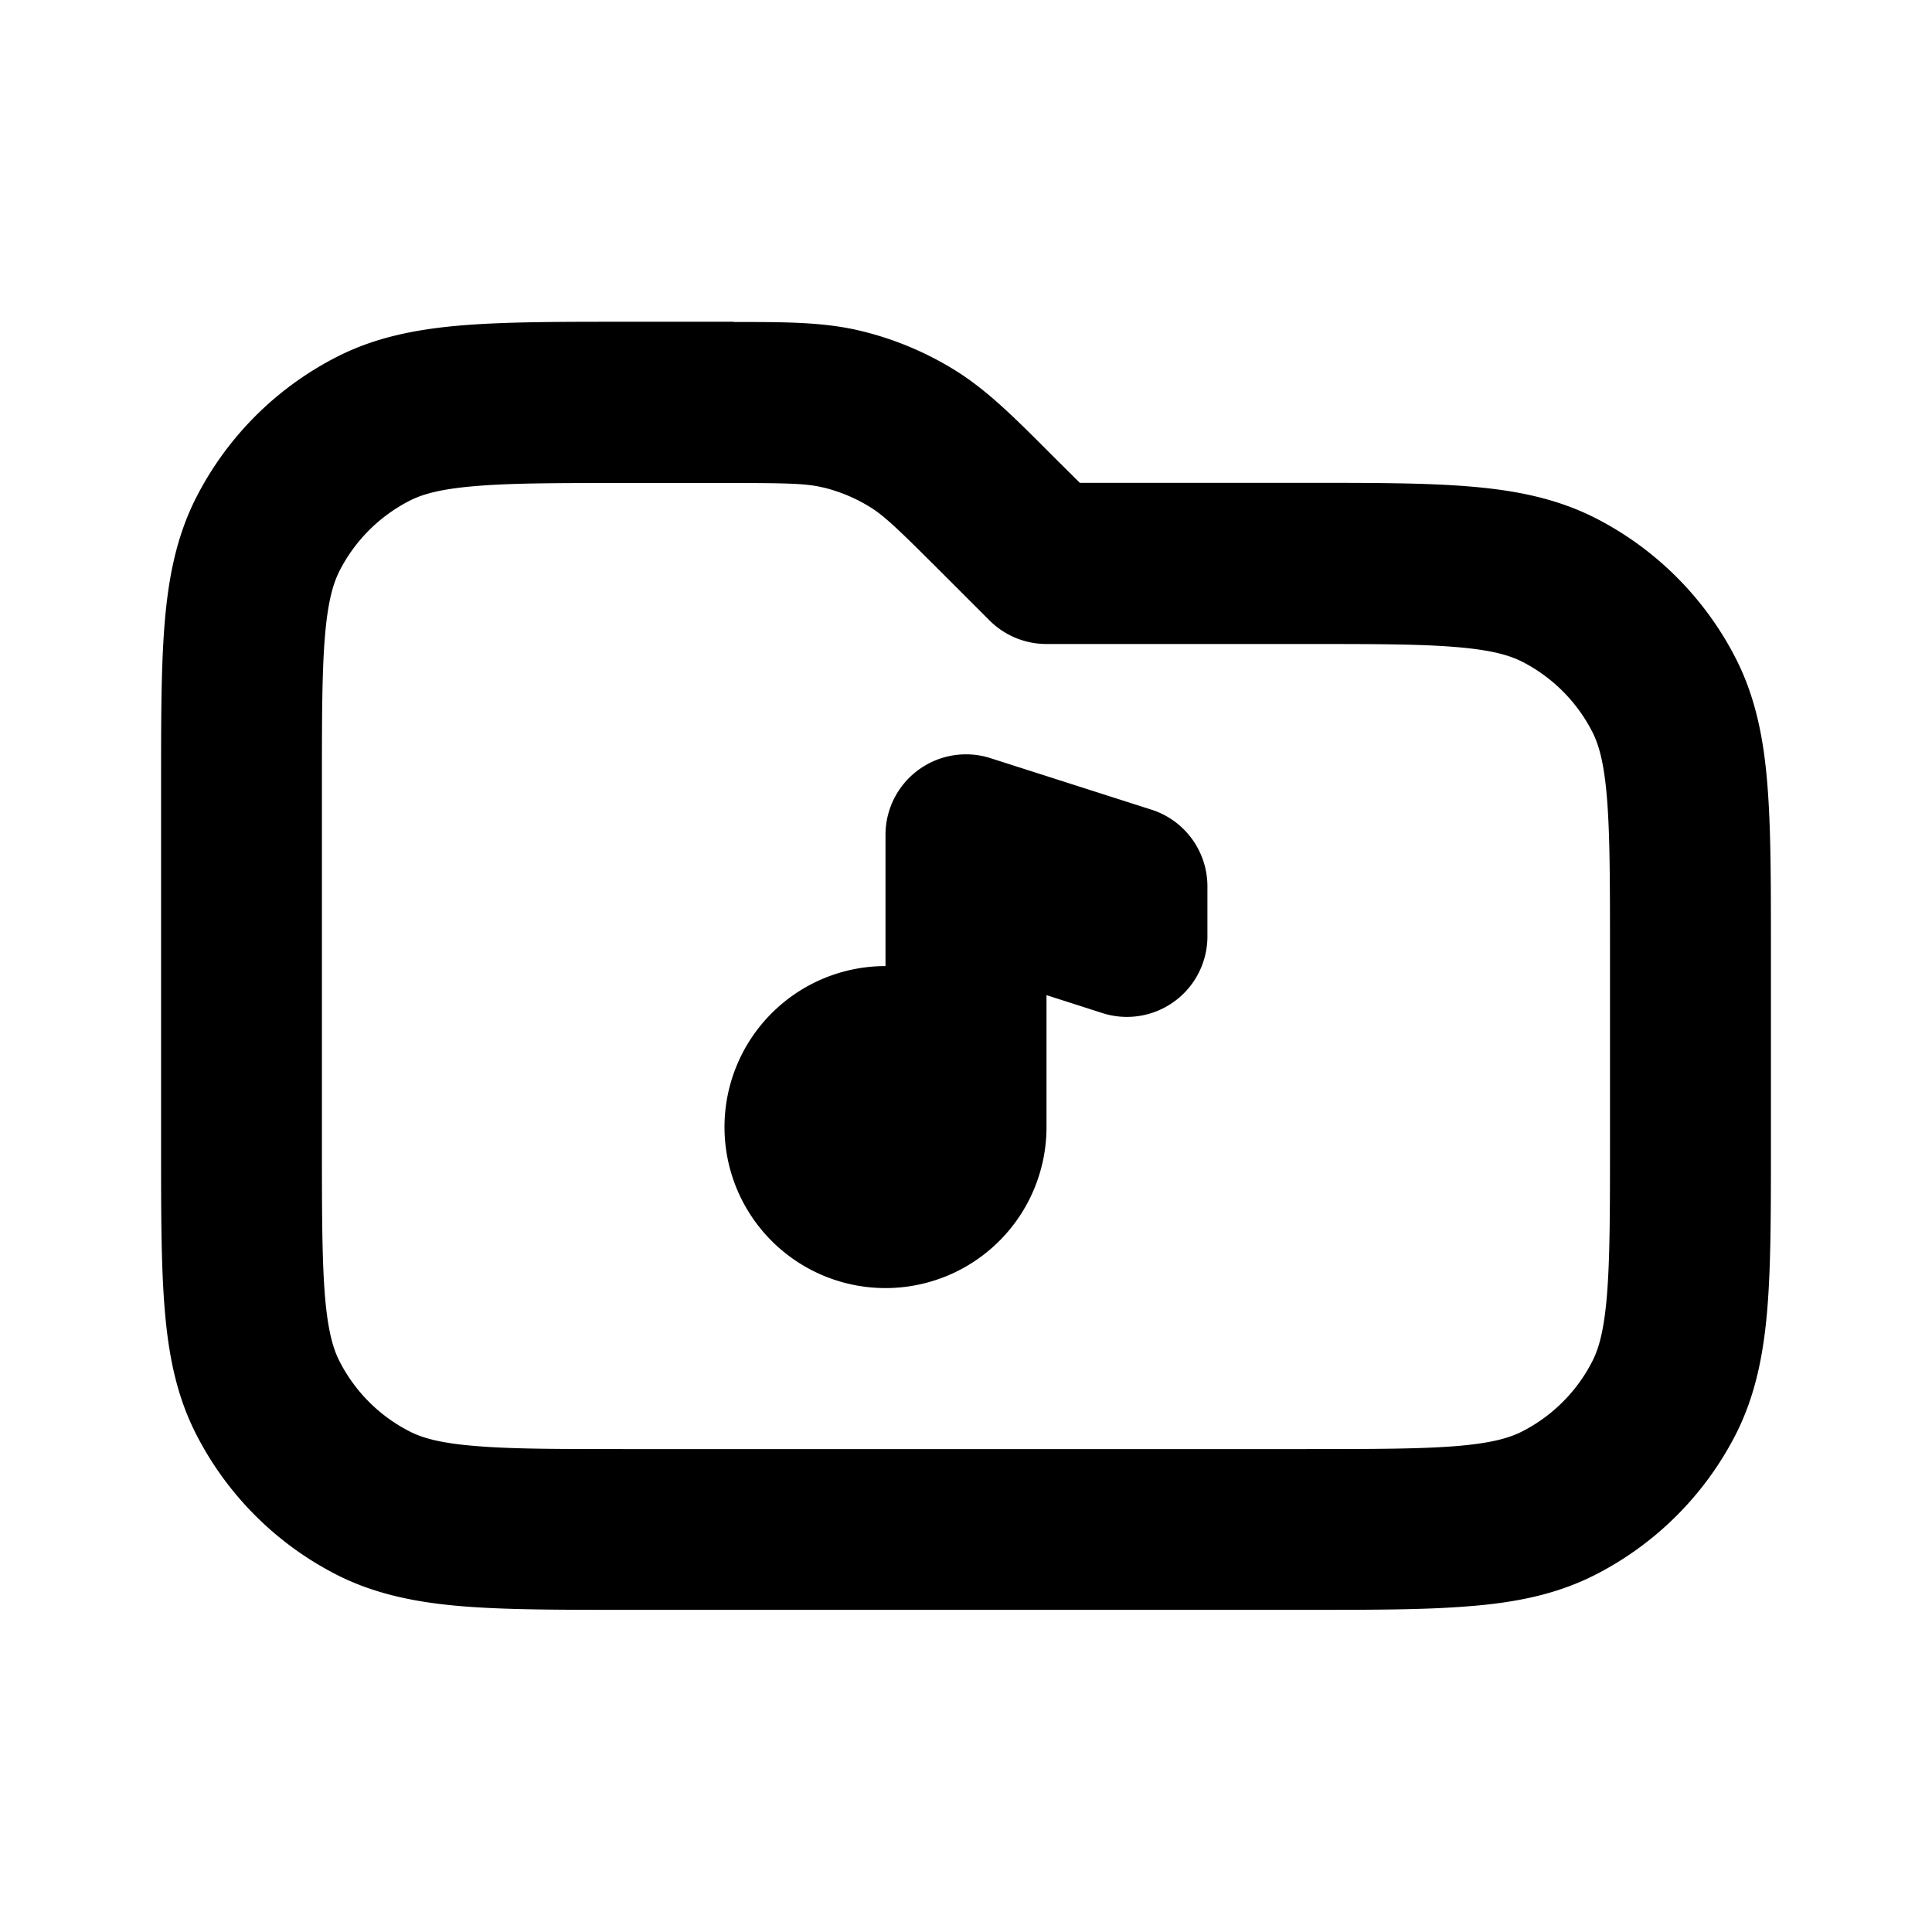 <svg xmlns="http://www.w3.org/2000/svg" fill="none" viewBox="0 0 24 24"><path fill="currentColor" d="M10.224 6.056C10.021 6.006 9.793 6 9.011 6H7.799c-.856 0-1.438 0-1.889.038-.439.036-.662.101-.819.181a2 2 0 0 0-.874.874c-.079.157-.145.38-.181.819-.037.45-.037 1.033-.037 1.889v4.4c0 .856.001 1.438.037 1.889.036.439.101.662.181.819.192.377.498.683.874.874.157.08.38.145.819.18.45.038 1.033.038 1.889.038h8.4c.857 0 1.439-.001 1.889-.037.439-.036.662-.101.819-.181.377-.192.683-.498.874-.874.08-.157.145-.38.181-.82.037-.45.038-1.032.038-1.888v-2.4c0-.856-.001-1.44-.038-1.89-.036-.438-.101-.661-.181-.818a2 2 0 0 0-.874-.874c-.157-.079-.38-.145-.819-.181C17.638 8 17.055 8 16.199 8h-3.2a1 1 0 0 1-.707-.293l-.594-.594c-.553-.553-.718-.709-.896-.818a2 2 0 0 0-.578-.24M9.114 4c.635 0 1.115-.001 1.577.11a4 4 0 0 1 1.156.479c.406.249.745.588 1.193 1.037l.072.072.302.3h2.827c.805 0 1.469 0 2.011.045.562.046 1.078.145 1.564.391a4 4 0 0 1 1.748 1.748c.247.485.346 1.002.391 1.565.044.54.044 1.205.044 2.01v2.483c0 .805 0 1.469-.044 2.01-.046.563-.145 1.079-.391 1.565a4 4 0 0 1-1.748 1.748c-.485.247-1.002.346-1.564.39-.542.045-1.205.045-2.011.045H7.759c-.805 0-1.469 0-2.011-.044-.562-.046-1.078-.145-1.564-.391a4 4 0 0 1-1.748-1.748c-.248-.485-.346-1.002-.391-1.564-.044-.541-.044-1.205-.044-2.011V9.757c0-.805 0-1.469.044-2.011.046-.562.145-1.08.392-1.565a4 4 0 0 1 1.748-1.748c.485-.248 1.002-.346 1.564-.392.542-.044 1.205-.044 2.011-.044h1.355z"/><path fill="currentColor" d="M11 10.37a1 1 0 0 1 1.304-.952l2 .64a1 1 0 0 1 .695.952v.622a1 1 0 0 1-1.304.953L13 12.362v1.639a2 2 0 1 1-2-2V10.37"/></svg>